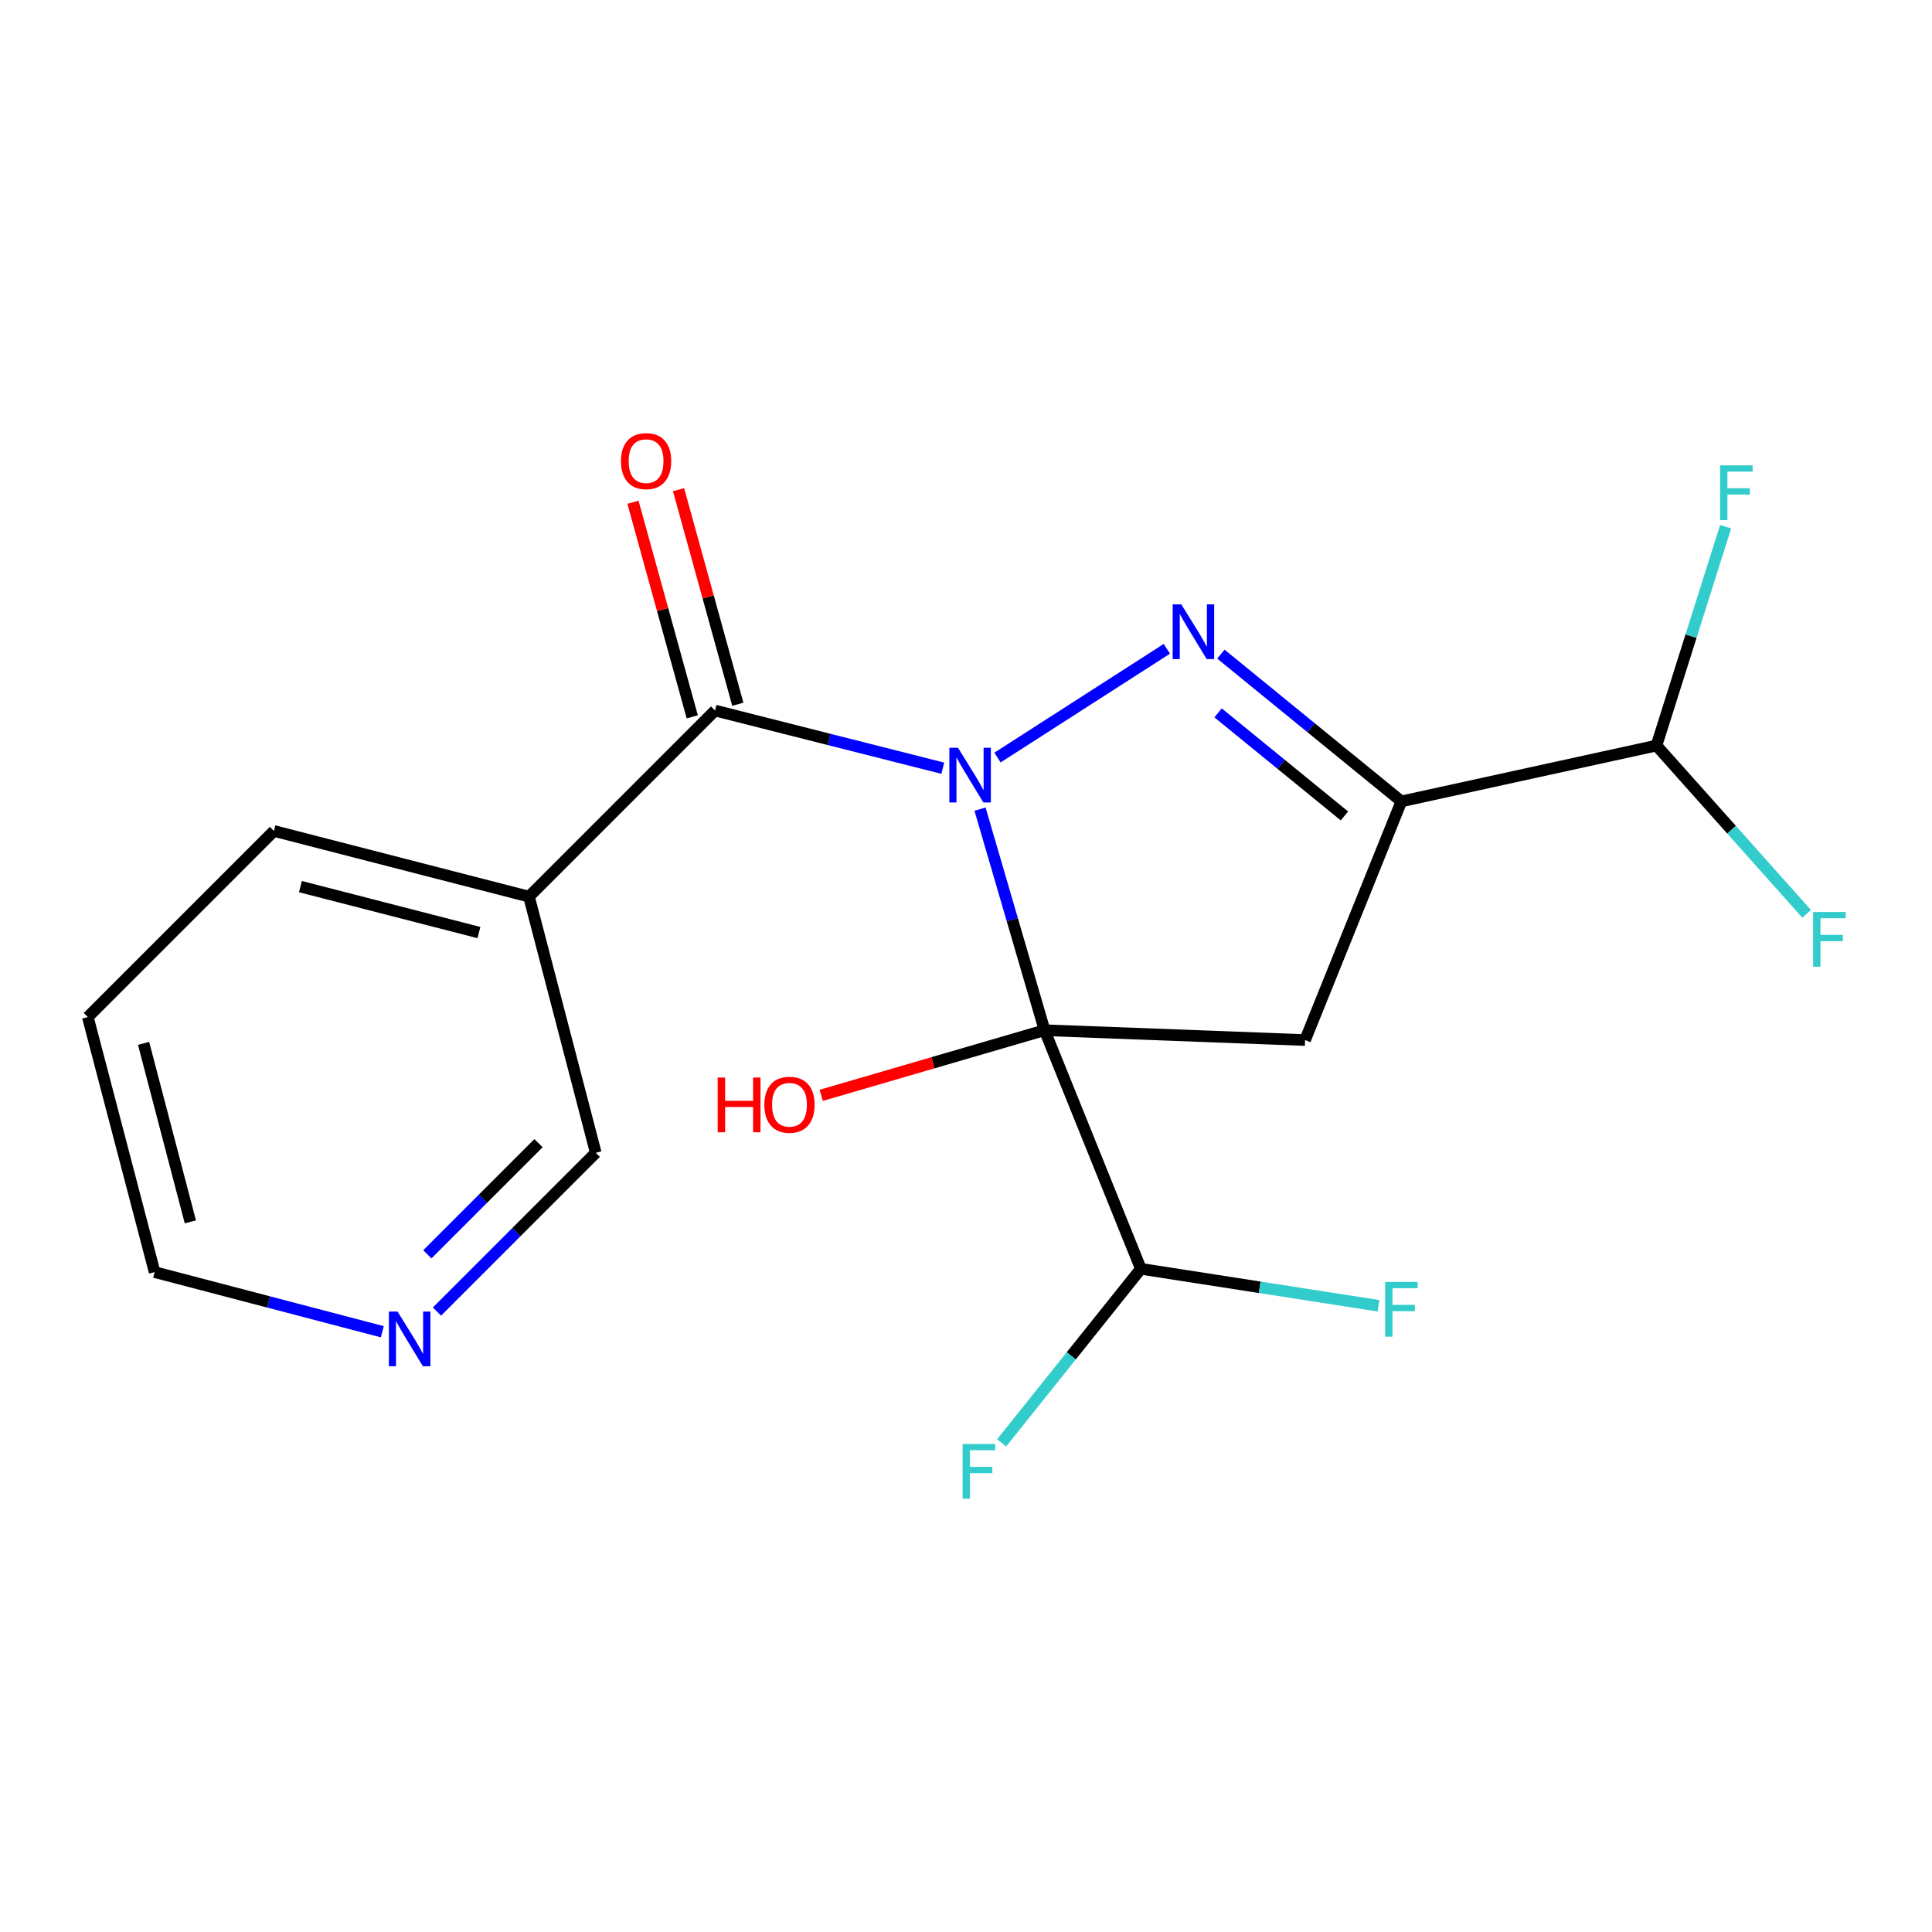 <?xml version='1.0' encoding='iso-8859-1'?>
<svg version='1.1' baseProfile='full'
              xmlns='http://www.w3.org/2000/svg'
                      xmlns:rdkit='http://www.rdkit.org/xml'
                      xmlns:xlink='http://www.w3.org/1999/xlink'
                  xml:space='preserve'
width='1000px' height='1000px' viewBox='0 0 1000 1000'>
<!-- END OF HEADER -->
<rect style='opacity:1.0;fill:#FFFFFF;stroke:none' width='1000' height='1000' x='0' y='0'> </rect>
<path class='bond-0' d='M 507.265,418.809 L 523.963,476.022' style='fill:none;fill-rule:evenodd;stroke:#0000FF;stroke-width:6px;stroke-linecap:butt;stroke-linejoin:miter;stroke-opacity:1' />
<path class='bond-0' d='M 523.963,476.022 L 540.662,533.235' style='fill:none;fill-rule:evenodd;stroke:#000000;stroke-width:6px;stroke-linecap:butt;stroke-linejoin:miter;stroke-opacity:1' />
<path class='bond-1' d='M 516.303,392.109 L 603.961,335.818' style='fill:none;fill-rule:evenodd;stroke:#0000FF;stroke-width:6px;stroke-linecap:butt;stroke-linejoin:miter;stroke-opacity:1' />
<path class='bond-4' d='M 487.984,397.629 L 429.044,382.703' style='fill:none;fill-rule:evenodd;stroke:#0000FF;stroke-width:6px;stroke-linecap:butt;stroke-linejoin:miter;stroke-opacity:1' />
<path class='bond-4' d='M 429.044,382.703 L 370.104,367.776' style='fill:none;fill-rule:evenodd;stroke:#000000;stroke-width:6px;stroke-linecap:butt;stroke-linejoin:miter;stroke-opacity:1' />
<path class='bond-3' d='M 540.662,533.235 L 675.514,538.334' style='fill:none;fill-rule:evenodd;stroke:#000000;stroke-width:6px;stroke-linecap:butt;stroke-linejoin:miter;stroke-opacity:1' />
<path class='bond-6' d='M 540.662,533.235 L 590.507,656.734' style='fill:none;fill-rule:evenodd;stroke:#000000;stroke-width:6px;stroke-linecap:butt;stroke-linejoin:miter;stroke-opacity:1' />
<path class='bond-9' d='M 540.662,533.235 L 482.868,550.091' style='fill:none;fill-rule:evenodd;stroke:#000000;stroke-width:6px;stroke-linecap:butt;stroke-linejoin:miter;stroke-opacity:1' />
<path class='bond-9' d='M 482.868,550.091 L 425.075,566.947' style='fill:none;fill-rule:evenodd;stroke:#FF0000;stroke-width:6px;stroke-linecap:butt;stroke-linejoin:miter;stroke-opacity:1' />
<path class='bond-2' d='M 631.927,338.58 L 678.643,376.687' style='fill:none;fill-rule:evenodd;stroke:#0000FF;stroke-width:6px;stroke-linecap:butt;stroke-linejoin:miter;stroke-opacity:1' />
<path class='bond-2' d='M 678.643,376.687 L 725.36,414.794' style='fill:none;fill-rule:evenodd;stroke:#000000;stroke-width:6px;stroke-linecap:butt;stroke-linejoin:miter;stroke-opacity:1' />
<path class='bond-2' d='M 630.472,368.977 L 663.174,395.652' style='fill:none;fill-rule:evenodd;stroke:#0000FF;stroke-width:6px;stroke-linecap:butt;stroke-linejoin:miter;stroke-opacity:1' />
<path class='bond-2' d='M 663.174,395.652 L 695.875,422.327' style='fill:none;fill-rule:evenodd;stroke:#000000;stroke-width:6px;stroke-linecap:butt;stroke-linejoin:miter;stroke-opacity:1' />
<path class='bond-7' d='M 725.36,414.794 L 857.384,385.901' style='fill:none;fill-rule:evenodd;stroke:#000000;stroke-width:6px;stroke-linecap:butt;stroke-linejoin:miter;stroke-opacity:1' />
<path class='bond-19' d='M 725.36,414.794 L 675.514,538.334' style='fill:none;fill-rule:evenodd;stroke:#000000;stroke-width:6px;stroke-linecap:butt;stroke-linejoin:miter;stroke-opacity:1' />
<path class='bond-5' d='M 370.104,367.776 L 273.798,464.096' style='fill:none;fill-rule:evenodd;stroke:#000000;stroke-width:6px;stroke-linecap:butt;stroke-linejoin:miter;stroke-opacity:1' />
<path class='bond-8' d='M 381.899,364.518 L 366.555,308.982' style='fill:none;fill-rule:evenodd;stroke:#000000;stroke-width:6px;stroke-linecap:butt;stroke-linejoin:miter;stroke-opacity:1' />
<path class='bond-8' d='M 366.555,308.982 L 351.211,253.445' style='fill:none;fill-rule:evenodd;stroke:#FF0000;stroke-width:6px;stroke-linecap:butt;stroke-linejoin:miter;stroke-opacity:1' />
<path class='bond-8' d='M 358.309,371.035 L 342.965,315.499' style='fill:none;fill-rule:evenodd;stroke:#000000;stroke-width:6px;stroke-linecap:butt;stroke-linejoin:miter;stroke-opacity:1' />
<path class='bond-8' d='M 342.965,315.499 L 327.621,259.963' style='fill:none;fill-rule:evenodd;stroke:#FF0000;stroke-width:6px;stroke-linecap:butt;stroke-linejoin:miter;stroke-opacity:1' />
<path class='bond-15' d='M 273.798,464.096 L 308.361,596.678' style='fill:none;fill-rule:evenodd;stroke:#000000;stroke-width:6px;stroke-linecap:butt;stroke-linejoin:miter;stroke-opacity:1' />
<path class='bond-16' d='M 273.798,464.096 L 141.787,430.104' style='fill:none;fill-rule:evenodd;stroke:#000000;stroke-width:6px;stroke-linecap:butt;stroke-linejoin:miter;stroke-opacity:1' />
<path class='bond-16' d='M 247.894,482.698 L 155.486,458.904' style='fill:none;fill-rule:evenodd;stroke:#000000;stroke-width:6px;stroke-linecap:butt;stroke-linejoin:miter;stroke-opacity:1' />
<path class='bond-11' d='M 590.507,656.734 L 652.018,666.298' style='fill:none;fill-rule:evenodd;stroke:#000000;stroke-width:6px;stroke-linecap:butt;stroke-linejoin:miter;stroke-opacity:1' />
<path class='bond-11' d='M 652.018,666.298 L 713.528,675.861' style='fill:none;fill-rule:evenodd;stroke:#33CCCC;stroke-width:6px;stroke-linecap:butt;stroke-linejoin:miter;stroke-opacity:1' />
<path class='bond-12' d='M 590.507,656.734 L 554.476,701.782' style='fill:none;fill-rule:evenodd;stroke:#000000;stroke-width:6px;stroke-linecap:butt;stroke-linejoin:miter;stroke-opacity:1' />
<path class='bond-12' d='M 554.476,701.782 L 518.445,746.829' style='fill:none;fill-rule:evenodd;stroke:#33CCCC;stroke-width:6px;stroke-linecap:butt;stroke-linejoin:miter;stroke-opacity:1' />
<path class='bond-13' d='M 857.384,385.901 L 896.247,429.452' style='fill:none;fill-rule:evenodd;stroke:#000000;stroke-width:6px;stroke-linecap:butt;stroke-linejoin:miter;stroke-opacity:1' />
<path class='bond-13' d='M 896.247,429.452 L 935.111,473.002' style='fill:none;fill-rule:evenodd;stroke:#33CCCC;stroke-width:6px;stroke-linecap:butt;stroke-linejoin:miter;stroke-opacity:1' />
<path class='bond-14' d='M 857.384,385.901 L 875.279,329.262' style='fill:none;fill-rule:evenodd;stroke:#000000;stroke-width:6px;stroke-linecap:butt;stroke-linejoin:miter;stroke-opacity:1' />
<path class='bond-14' d='M 875.279,329.262 L 893.174,272.623' style='fill:none;fill-rule:evenodd;stroke:#33CCCC;stroke-width:6px;stroke-linecap:butt;stroke-linejoin:miter;stroke-opacity:1' />
<path class='bond-10' d='M 226.174,678.865 L 267.268,637.771' style='fill:none;fill-rule:evenodd;stroke:#0000FF;stroke-width:6px;stroke-linecap:butt;stroke-linejoin:miter;stroke-opacity:1' />
<path class='bond-10' d='M 267.268,637.771 L 308.361,596.678' style='fill:none;fill-rule:evenodd;stroke:#000000;stroke-width:6px;stroke-linecap:butt;stroke-linejoin:miter;stroke-opacity:1' />
<path class='bond-10' d='M 221.196,649.231 L 249.962,620.465' style='fill:none;fill-rule:evenodd;stroke:#0000FF;stroke-width:6px;stroke-linecap:butt;stroke-linejoin:miter;stroke-opacity:1' />
<path class='bond-10' d='M 249.962,620.465 L 278.727,591.7' style='fill:none;fill-rule:evenodd;stroke:#000000;stroke-width:6px;stroke-linecap:butt;stroke-linejoin:miter;stroke-opacity:1' />
<path class='bond-20' d='M 197.877,689.304 L 138.954,673.869' style='fill:none;fill-rule:evenodd;stroke:#0000FF;stroke-width:6px;stroke-linecap:butt;stroke-linejoin:miter;stroke-opacity:1' />
<path class='bond-20' d='M 138.954,673.869 L 80.031,658.434' style='fill:none;fill-rule:evenodd;stroke:#000000;stroke-width:6px;stroke-linecap:butt;stroke-linejoin:miter;stroke-opacity:1' />
<path class='bond-18' d='M 141.787,430.104 L 45.455,526.437' style='fill:none;fill-rule:evenodd;stroke:#000000;stroke-width:6px;stroke-linecap:butt;stroke-linejoin:miter;stroke-opacity:1' />
<path class='bond-17' d='M 80.031,658.434 L 45.455,526.437' style='fill:none;fill-rule:evenodd;stroke:#000000;stroke-width:6px;stroke-linecap:butt;stroke-linejoin:miter;stroke-opacity:1' />
<path class='bond-17' d='M 98.52,632.433 L 74.316,540.035' style='fill:none;fill-rule:evenodd;stroke:#000000;stroke-width:6px;stroke-linecap:butt;stroke-linejoin:miter;stroke-opacity:1' />
<path  class='atom-0' d='M 495.868 387.051
L 505.148 402.051
Q 506.068 403.531, 507.548 406.211
Q 509.028 408.891, 509.108 409.051
L 509.108 387.051
L 512.868 387.051
L 512.868 415.371
L 508.988 415.371
L 499.028 398.971
Q 497.868 397.051, 496.628 394.851
Q 495.428 392.651, 495.068 391.971
L 495.068 415.371
L 491.388 415.371
L 491.388 387.051
L 495.868 387.051
' fill='#0000FF'/>
<path  class='atom-2' d='M 611.454 312.826
L 620.734 327.826
Q 621.654 329.306, 623.134 331.986
Q 624.614 334.666, 624.694 334.826
L 624.694 312.826
L 628.454 312.826
L 628.454 341.146
L 624.574 341.146
L 614.614 324.746
Q 613.454 322.826, 612.214 320.626
Q 611.014 318.426, 610.654 317.746
L 610.654 341.146
L 606.974 341.146
L 606.974 312.826
L 611.454 312.826
' fill='#0000FF'/>
<path  class='atom-9' d='M 321.413 238.674
Q 321.413 231.874, 324.773 228.074
Q 328.133 224.274, 334.413 224.274
Q 340.693 224.274, 344.053 228.074
Q 347.413 231.874, 347.413 238.674
Q 347.413 245.554, 344.013 249.474
Q 340.613 253.354, 334.413 253.354
Q 328.173 253.354, 324.773 249.474
Q 321.413 245.594, 321.413 238.674
M 334.413 250.154
Q 338.733 250.154, 341.053 247.274
Q 343.413 244.354, 343.413 238.674
Q 343.413 233.114, 341.053 230.314
Q 338.733 227.474, 334.413 227.474
Q 330.093 227.474, 327.733 230.274
Q 325.413 233.074, 325.413 238.674
Q 325.413 244.394, 327.733 247.274
Q 330.093 250.154, 334.413 250.154
' fill='#FF0000'/>
<path  class='atom-10' d='M 371.477 557.741
L 375.317 557.741
L 375.317 569.781
L 389.797 569.781
L 389.797 557.741
L 393.637 557.741
L 393.637 586.061
L 389.797 586.061
L 389.797 572.981
L 375.317 572.981
L 375.317 586.061
L 371.477 586.061
L 371.477 557.741
' fill='#FF0000'/>
<path  class='atom-10' d='M 395.637 571.821
Q 395.637 565.021, 398.997 561.221
Q 402.357 557.421, 408.637 557.421
Q 414.917 557.421, 418.277 561.221
Q 421.637 565.021, 421.637 571.821
Q 421.637 578.701, 418.237 582.621
Q 414.837 586.501, 408.637 586.501
Q 402.397 586.501, 398.997 582.621
Q 395.637 578.741, 395.637 571.821
M 408.637 583.301
Q 412.957 583.301, 415.277 580.421
Q 417.637 577.501, 417.637 571.821
Q 417.637 566.261, 415.277 563.461
Q 412.957 560.621, 408.637 560.621
Q 404.317 560.621, 401.957 563.421
Q 399.637 566.221, 399.637 571.821
Q 399.637 577.541, 401.957 580.421
Q 404.317 583.301, 408.637 583.301
' fill='#FF0000'/>
<path  class='atom-11' d='M 205.768 678.851
L 215.048 693.851
Q 215.968 695.331, 217.448 698.011
Q 218.928 700.691, 219.008 700.851
L 219.008 678.851
L 222.768 678.851
L 222.768 707.171
L 218.888 707.171
L 208.928 690.771
Q 207.768 688.851, 206.528 686.651
Q 205.328 684.451, 204.968 683.771
L 204.968 707.171
L 201.288 707.171
L 201.288 678.851
L 205.768 678.851
' fill='#0000FF'/>
<path  class='atom-12' d='M 716.94 663.541
L 733.78 663.541
L 733.78 666.781
L 720.74 666.781
L 720.74 675.381
L 732.34 675.381
L 732.34 678.661
L 720.74 678.661
L 720.74 691.861
L 716.94 691.861
L 716.94 663.541
' fill='#33CCCC'/>
<path  class='atom-13' d='M 498.25 747.392
L 515.09 747.392
L 515.09 750.632
L 502.05 750.632
L 502.05 759.232
L 513.65 759.232
L 513.65 762.512
L 502.05 762.512
L 502.05 775.712
L 498.25 775.712
L 498.25 747.392
' fill='#33CCCC'/>
<path  class='atom-14' d='M 938.471 472.044
L 955.311 472.044
L 955.311 475.284
L 942.271 475.284
L 942.271 483.884
L 953.871 483.884
L 953.871 487.164
L 942.271 487.164
L 942.271 500.364
L 938.471 500.364
L 938.471 472.044
' fill='#33CCCC'/>
<path  class='atom-15' d='M 890.312 240.872
L 907.152 240.872
L 907.152 244.112
L 894.112 244.112
L 894.112 252.712
L 905.712 252.712
L 905.712 255.992
L 894.112 255.992
L 894.112 269.192
L 890.312 269.192
L 890.312 240.872
' fill='#33CCCC'/>
</svg>
